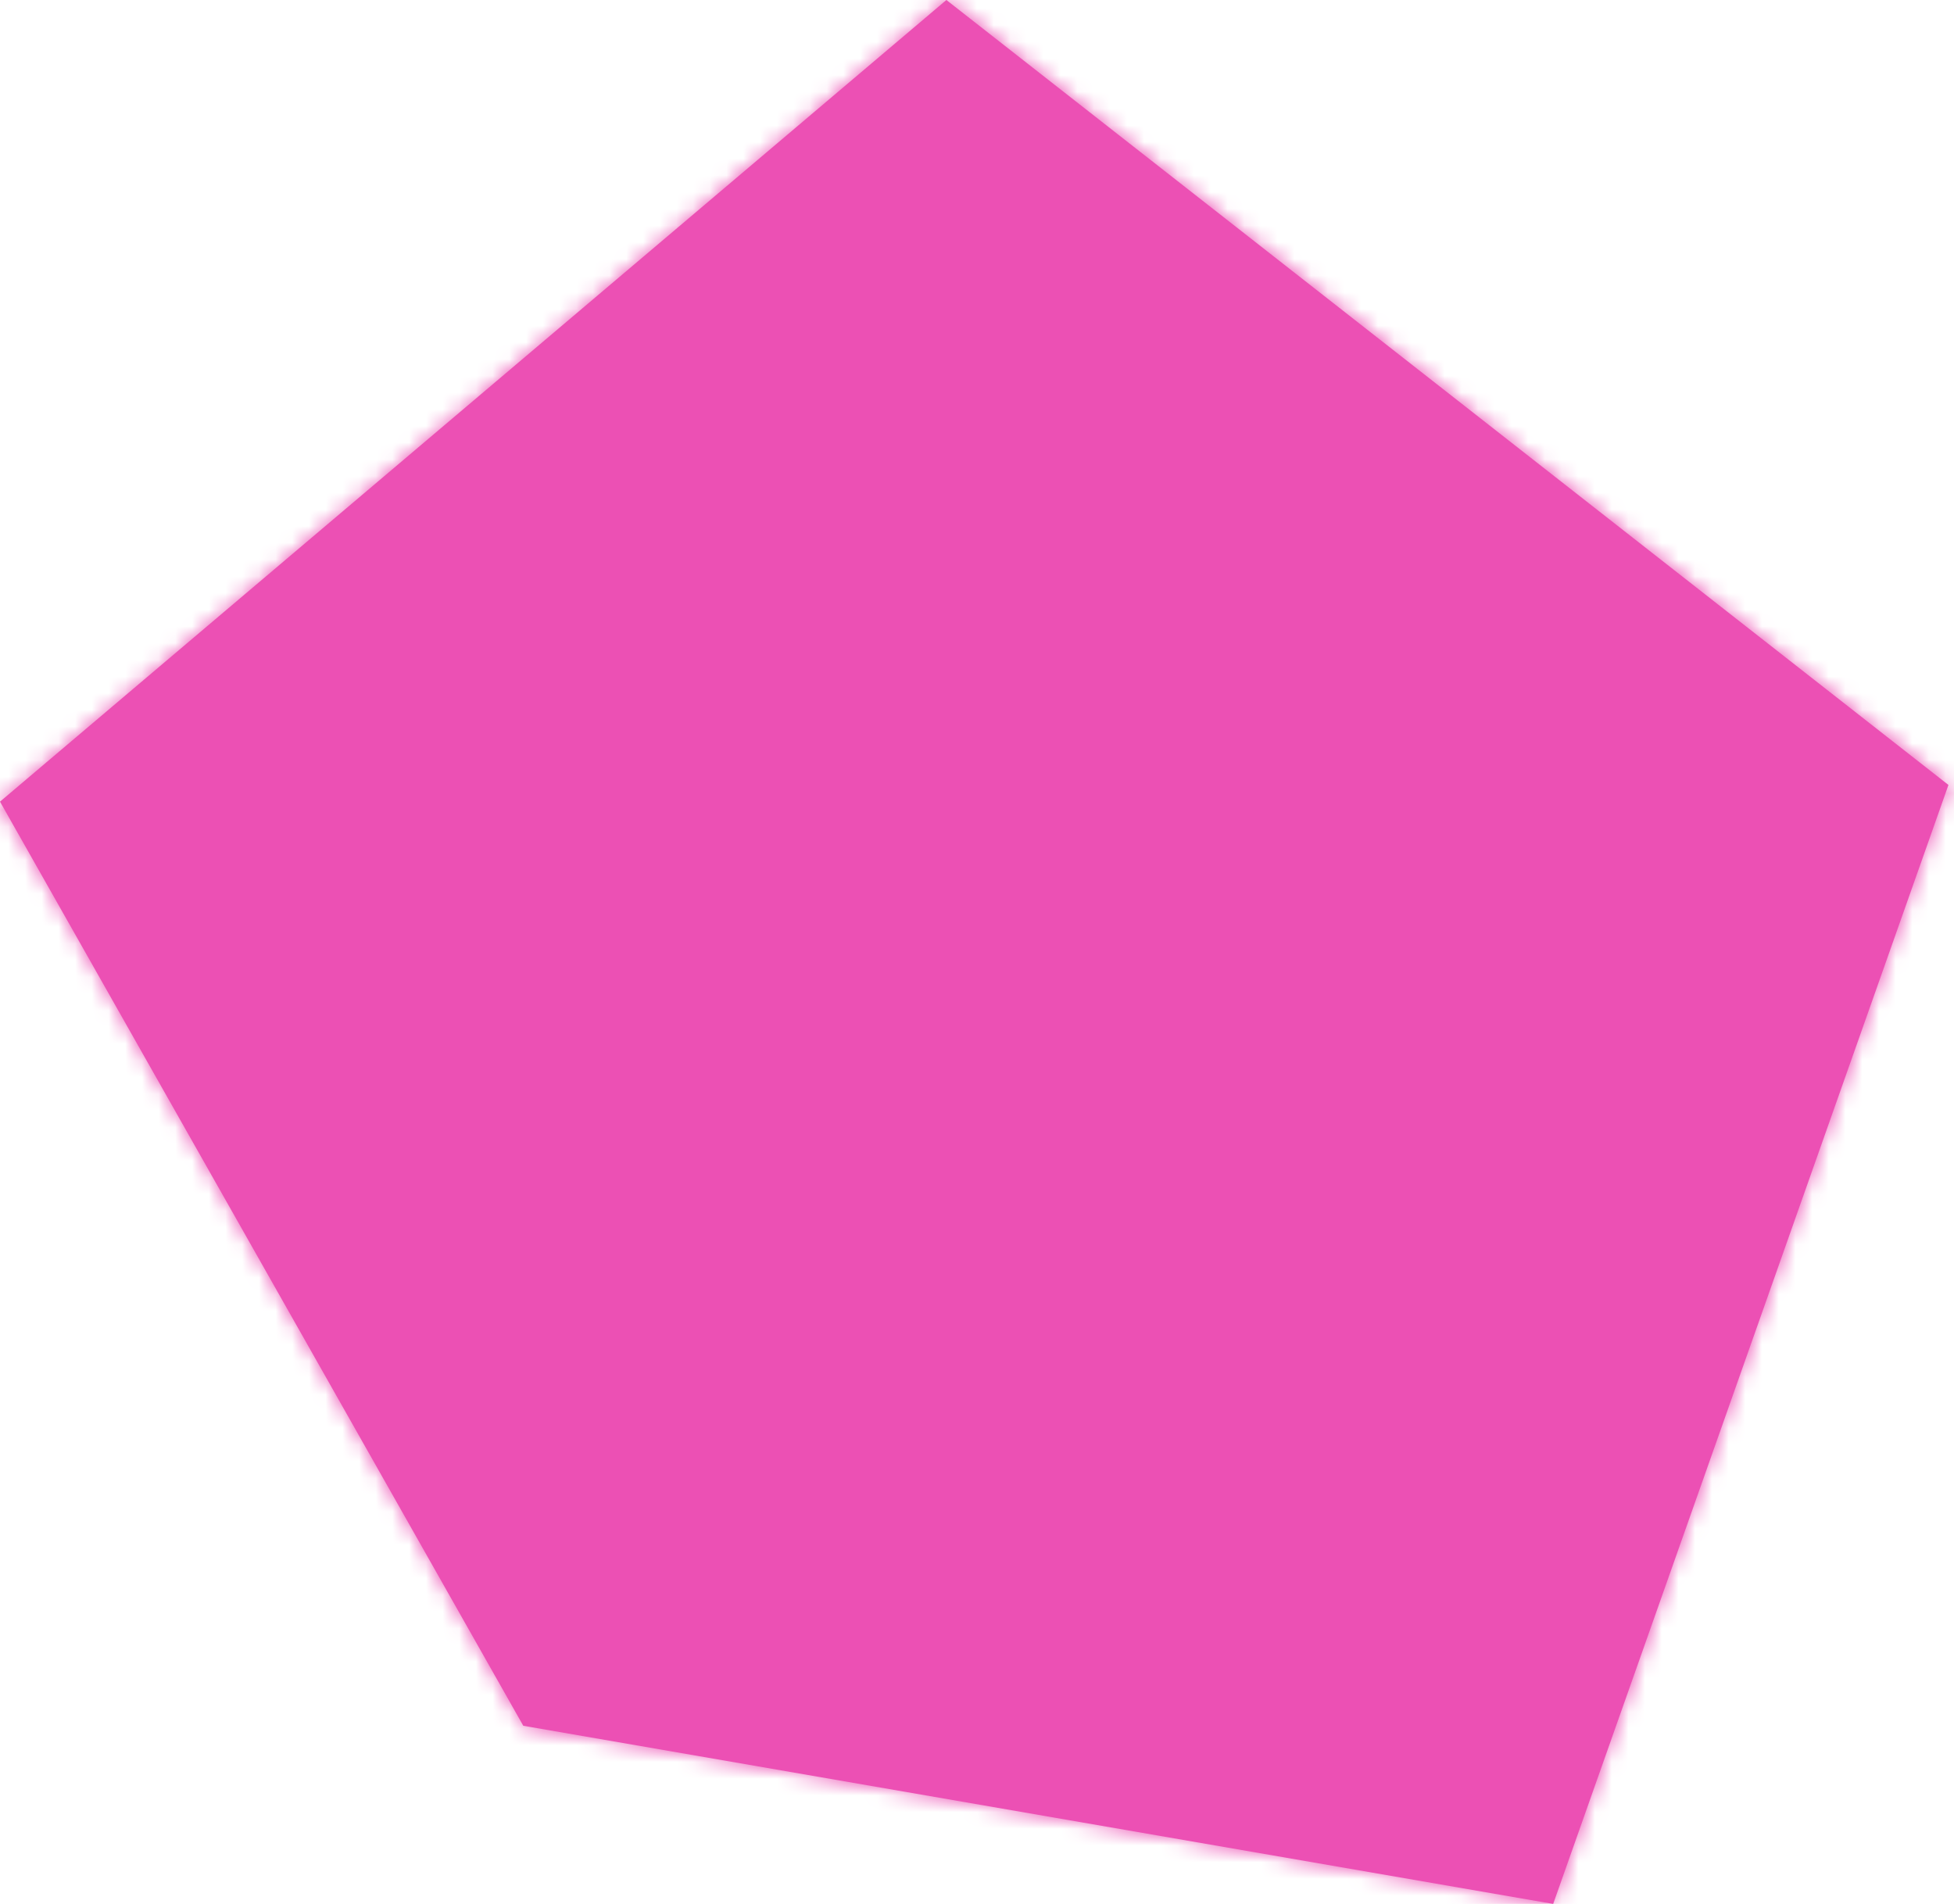 ﻿<?xml version="1.0" encoding="utf-8"?>
<svg version="1.1" xmlns:xlink="http://www.w3.org/1999/xlink" width="117px" height="114px" xmlns="http://www.w3.org/2000/svg">
  <defs>
    <mask fill="white" id="clip138376">
      <path d="M 116.667 47  L 56.667 0  L 0 48  L 31.333 103.333  L 93 114  L 116.667 47  Z " fill-rule="evenodd" />
    </mask>
  </defs>
  <g transform="matrix(1 0 0 1 -150 -108 )">
    <path d="M 116.667 47  L 56.667 0  L 0 48  L 31.333 103.333  L 93 114  L 116.667 47  Z " fill-rule="nonzero" fill="#ec50b4" stroke="none" transform="matrix(1 0 0 1 150 108 )" />
    <path d="M 116.667 47  L 56.667 0  L 0 48  L 31.333 103.333  L 93 114  L 116.667 47  Z " stroke-width="4" stroke="#ec50b4" fill="none" transform="matrix(1 0 0 1 150 108 )" mask="url(#clip138376)" />
  </g>
</svg>